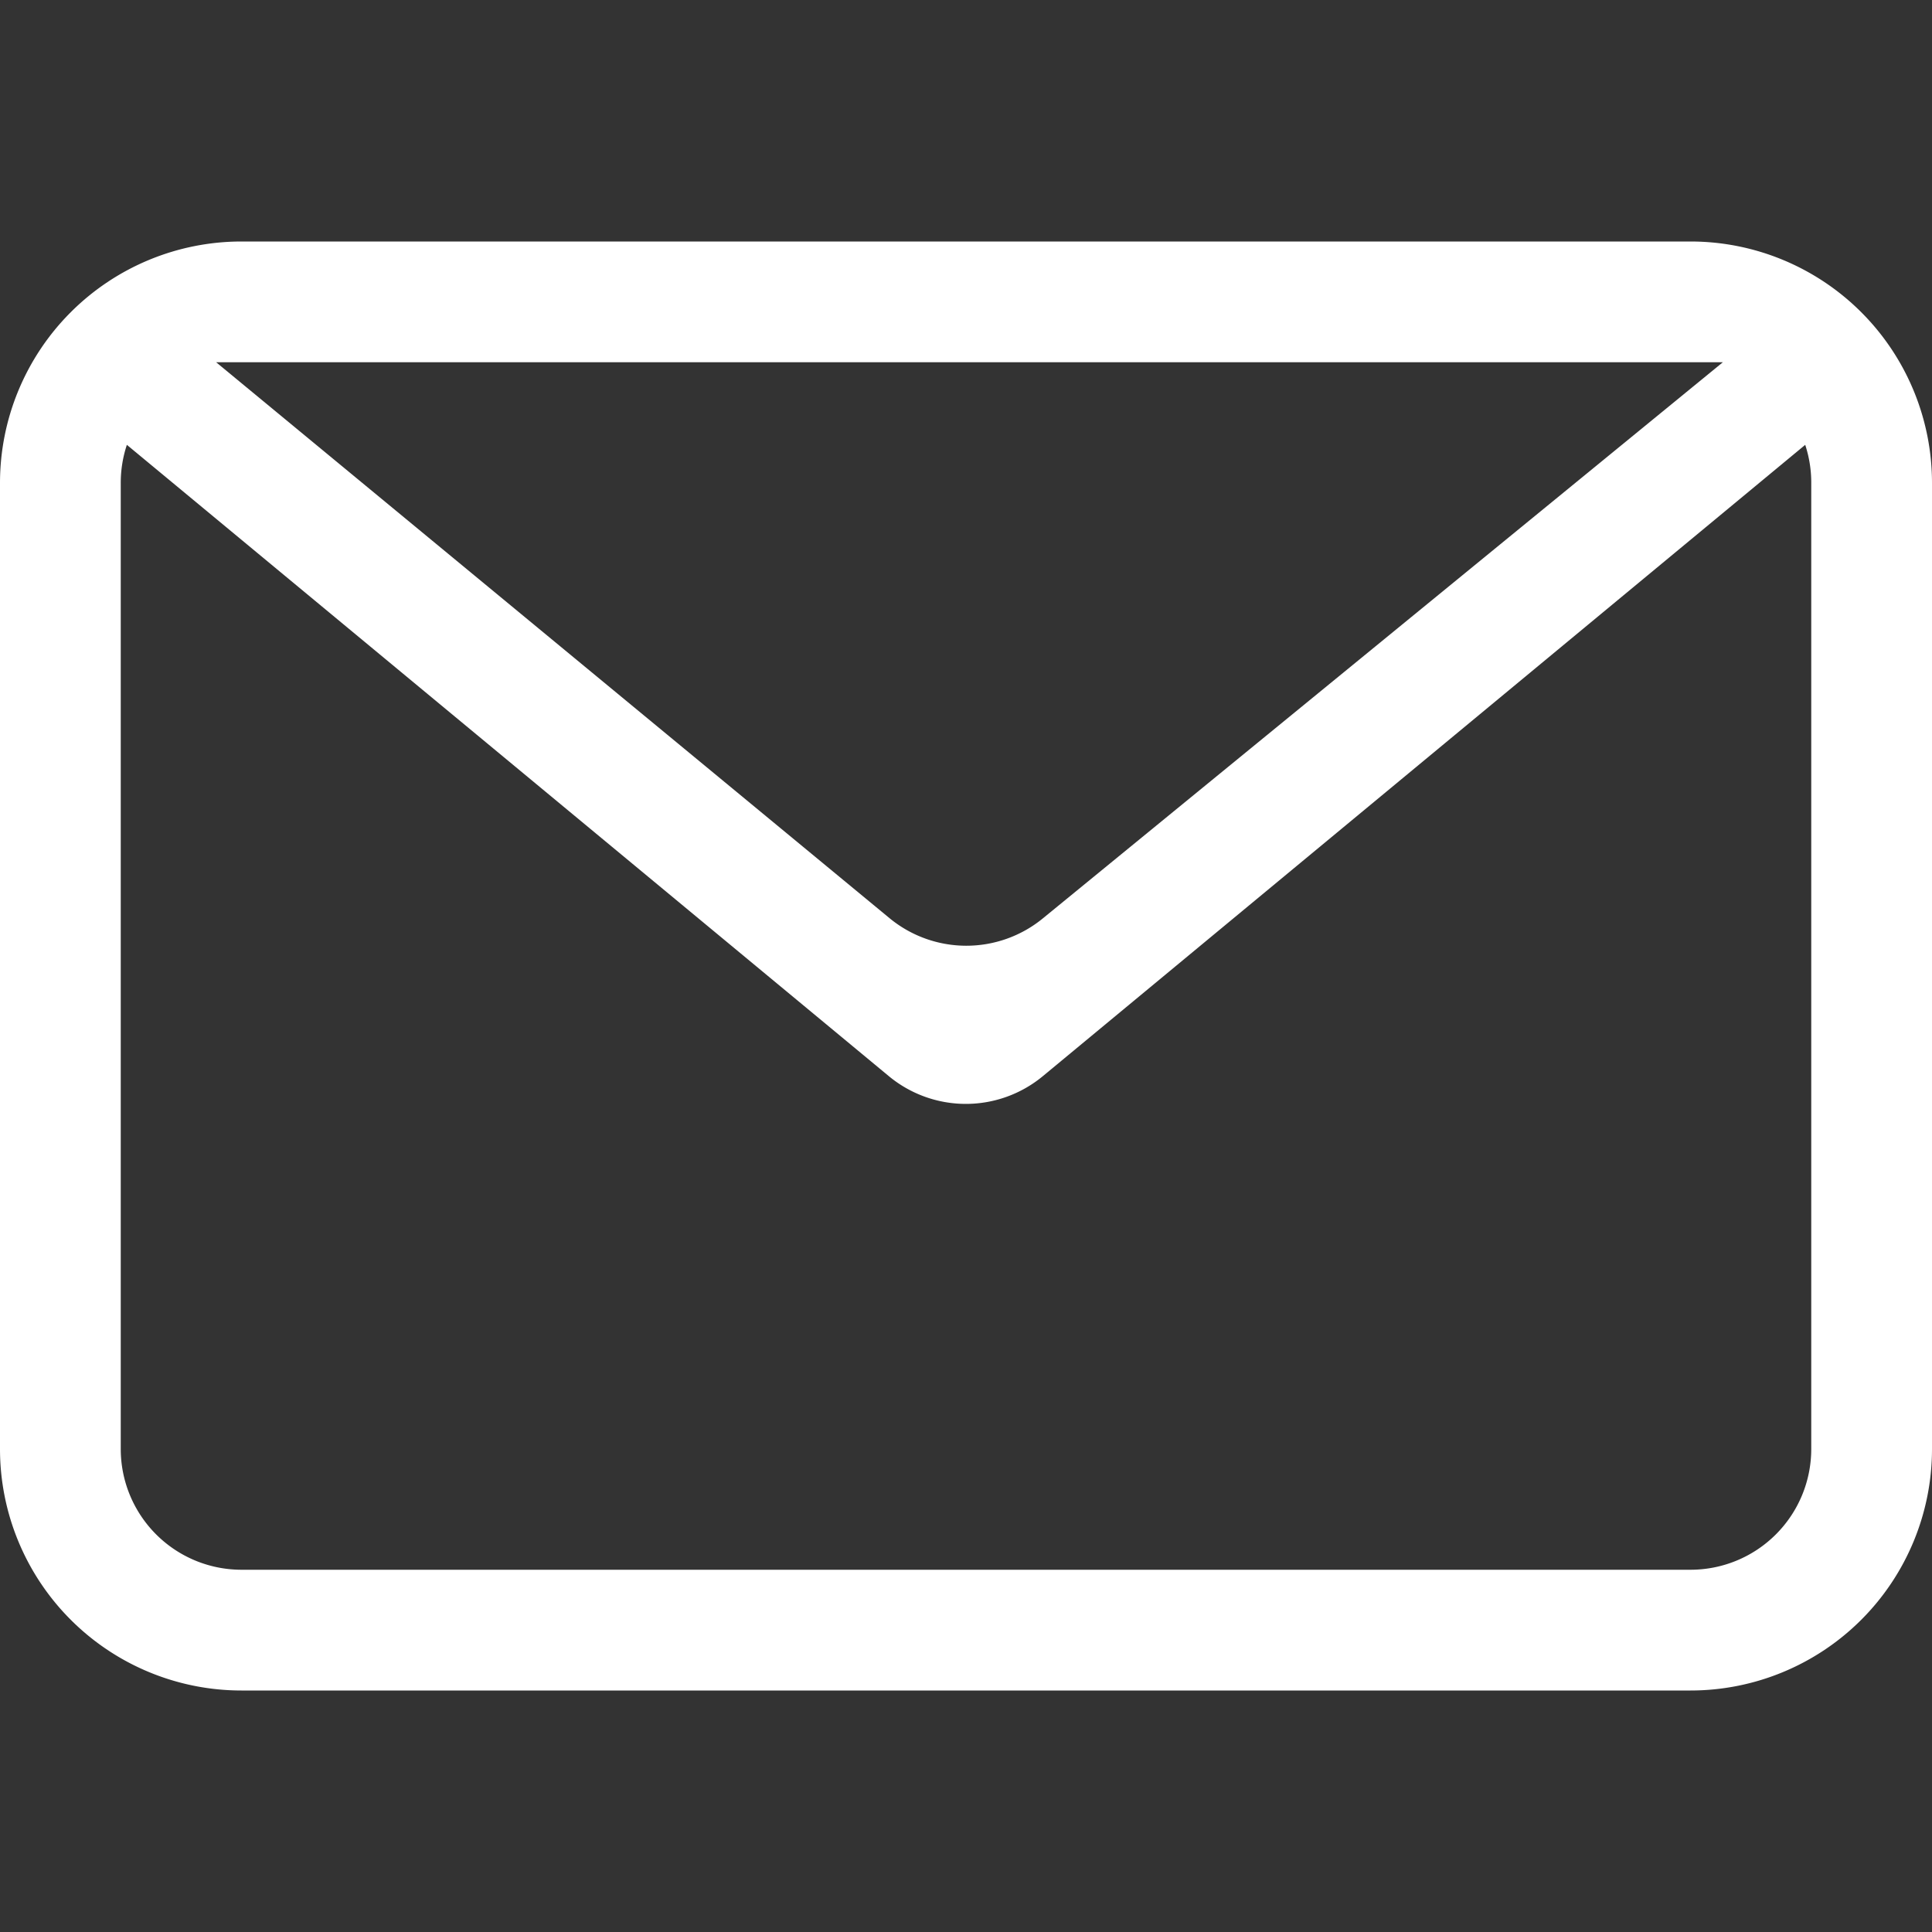 <svg xmlns="http://www.w3.org/2000/svg" width="24" height="24" fill="none"><rect width="100%" height="100%" fill="#333333" stroke="none"/><path fill-rule="evenodd" clip-rule="evenodd" d="m22.425 5.526-9.47 7.842a1.5 1.5 0 0 1-1.914 0L1.576 5.526A1.5 1.5 0 0 0 1.5 6v12A1.5 1.5 0 0 0 3 19.5h18a1.5 1.5 0 0 0 1.5-1.5V6a1.5 1.5 0 0 0-.075-.474ZM3 3h18a3 3 0 0 1 3 3v12a3 3 0 0 1-3 3H3a3 3 0 0 1-3-3V6a3 3 0 0 1 3-3Zm-.315 1.5 8.364 6.905a1.5 1.5 0 0 0 1.905.004L21.402 4.5H2.685Z" fill="#fff"/></svg>